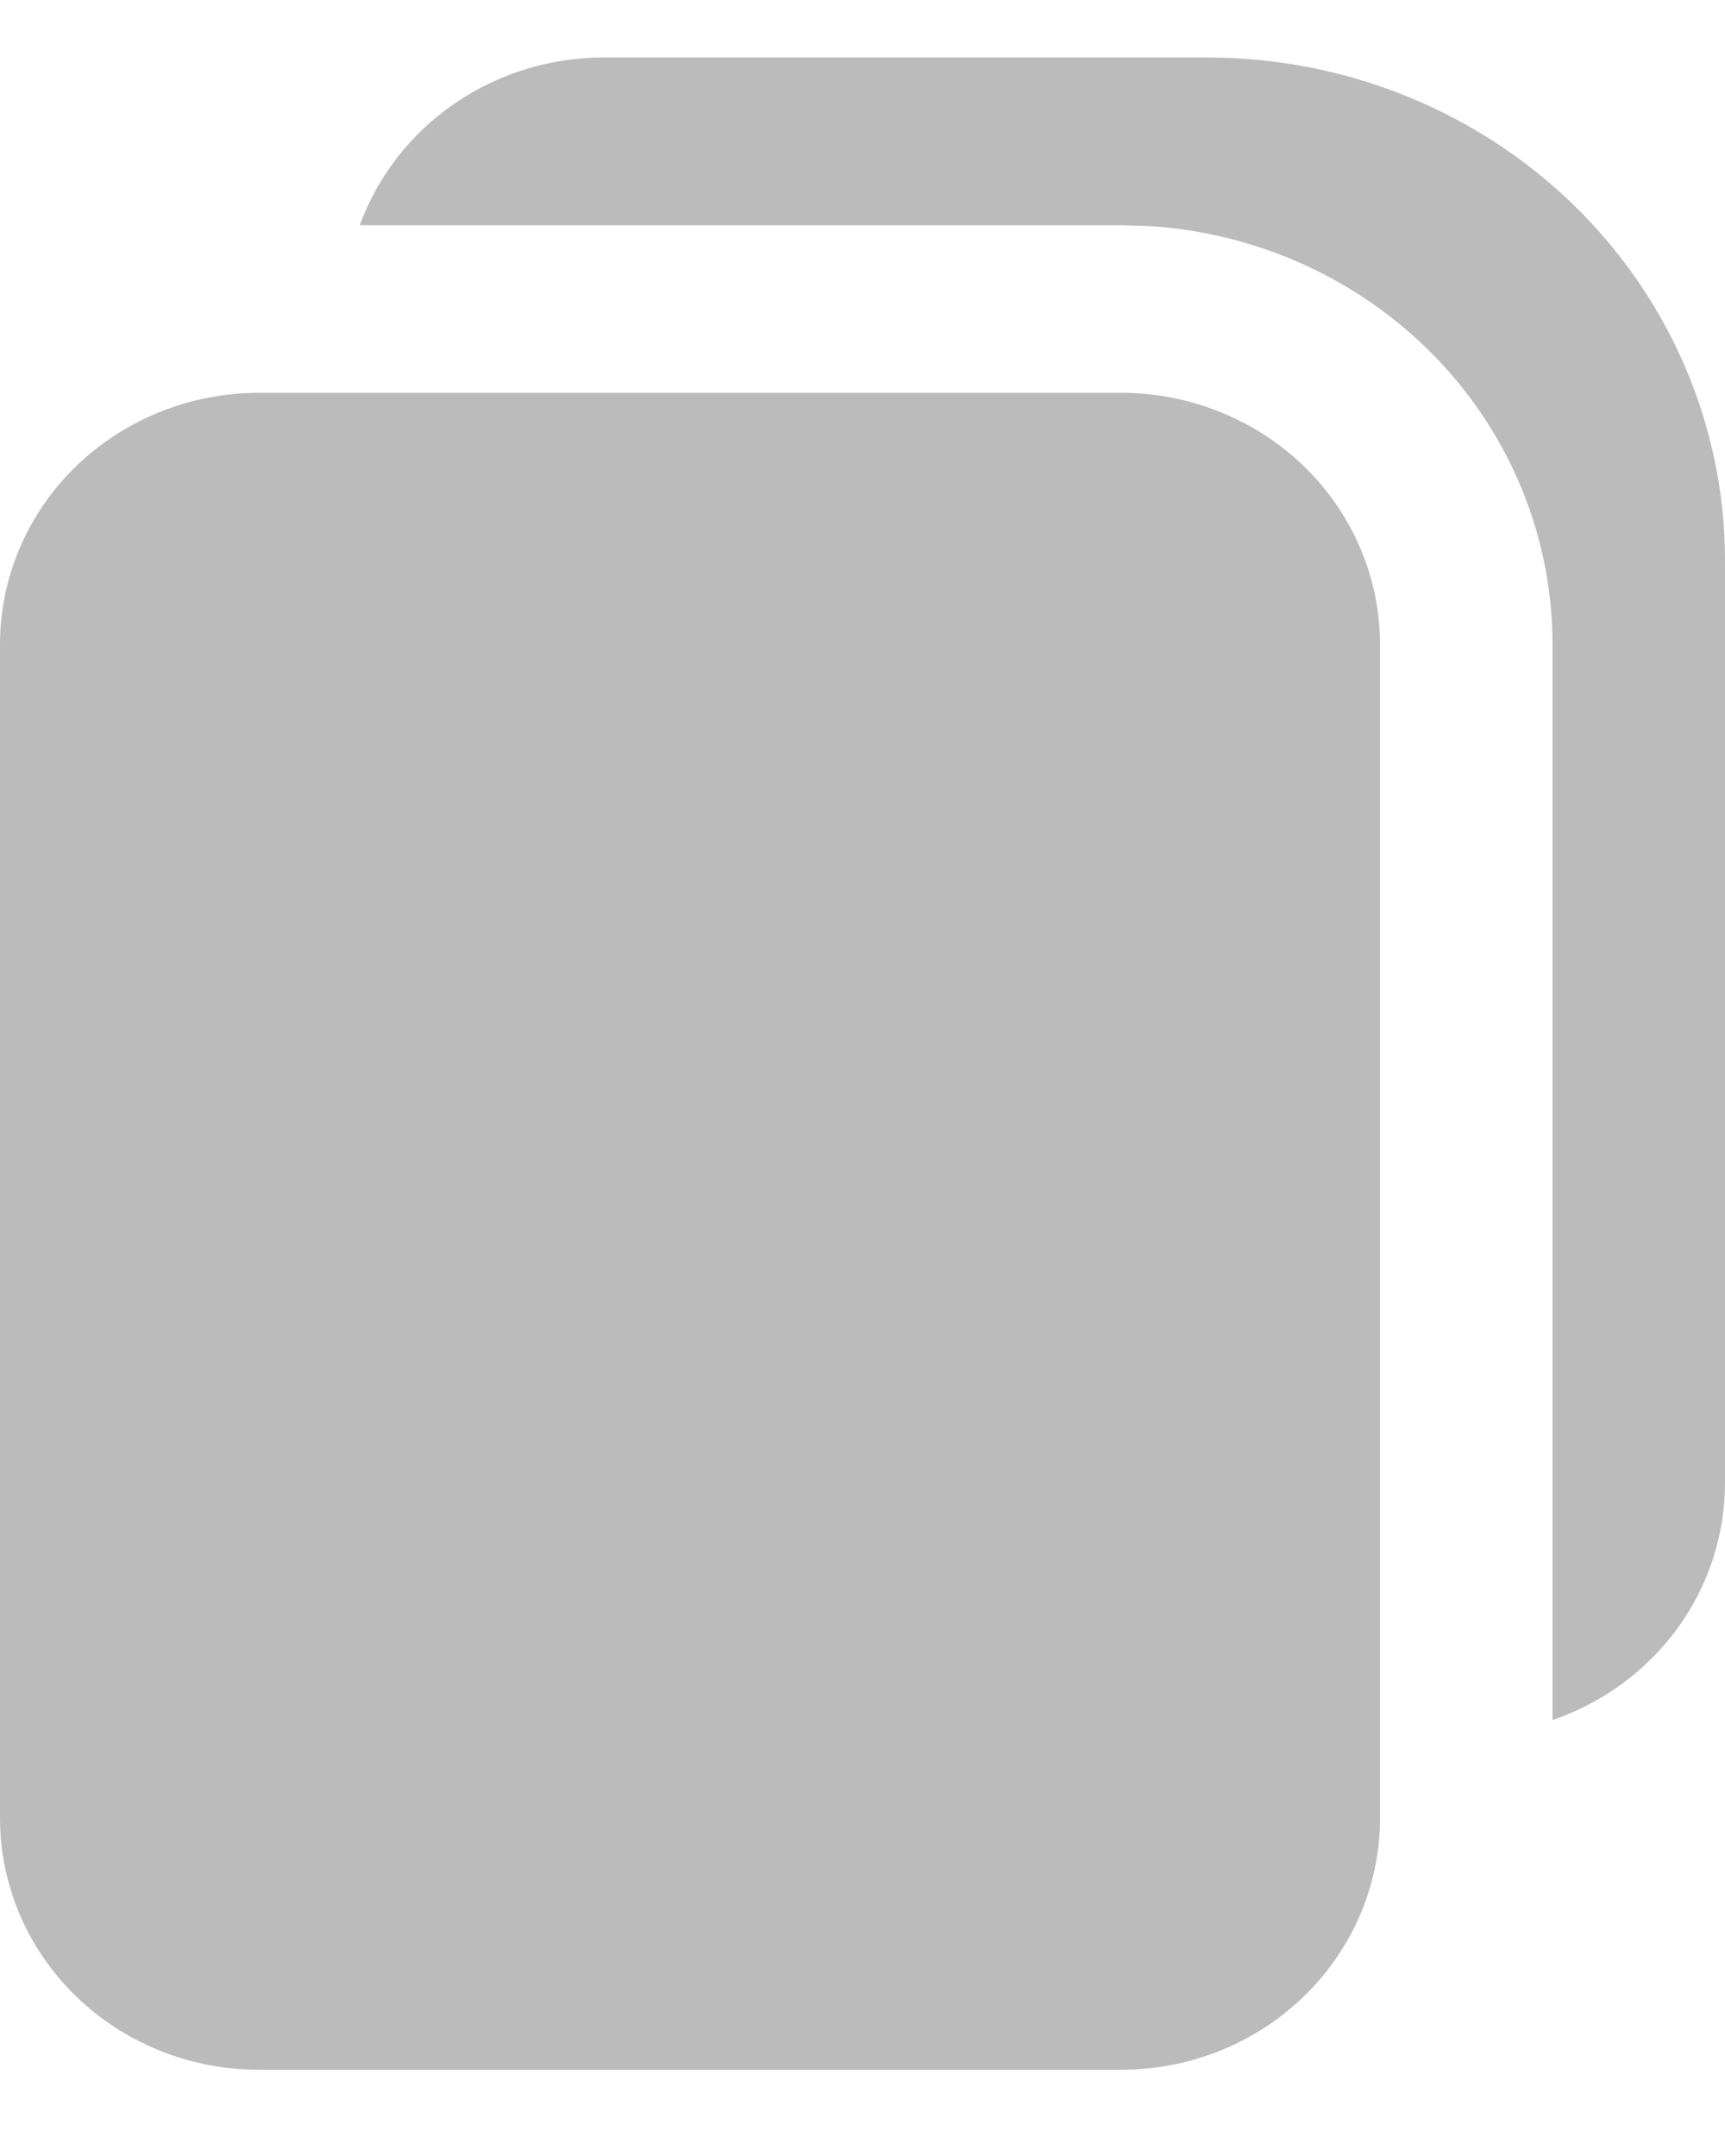 <svg width="12" height="15" viewBox="0 0 12 15" fill="none" xmlns="http://www.w3.org/2000/svg">
<path d="M10.8 11.967L10.8 4.483C10.8 3.743 10.511 3.03 9.99 2.489C9.469 1.949 8.757 1.621 7.997 1.573L7.8 1.567L2.503 1.567C2.627 1.226 2.857 0.93 3.161 0.721C3.465 0.512 3.828 0.4 4.2 0.4L8.4 0.4C9.355 0.4 10.271 0.769 10.946 1.425C11.621 2.082 12 2.972 12 3.9L12 10.317C12 10.679 11.885 11.032 11.67 11.328C11.455 11.623 11.151 11.847 10.8 11.967ZM1.8 14.4C1.323 14.4 0.865 14.216 0.527 13.887C0.19 13.559 0 13.114 0 12.65L0 4.483C0 4.019 0.19 3.574 0.527 3.246C0.865 2.918 1.323 2.733 1.8 2.733L7.8 2.733C8.277 2.733 8.735 2.918 9.073 3.246C9.41 3.574 9.6 4.019 9.6 4.483L9.6 12.65C9.6 13.114 9.41 13.559 9.073 13.887C8.735 14.216 8.277 14.4 7.8 14.4L1.8 14.4Z" fill="#BBBBBB"/>
</svg>
